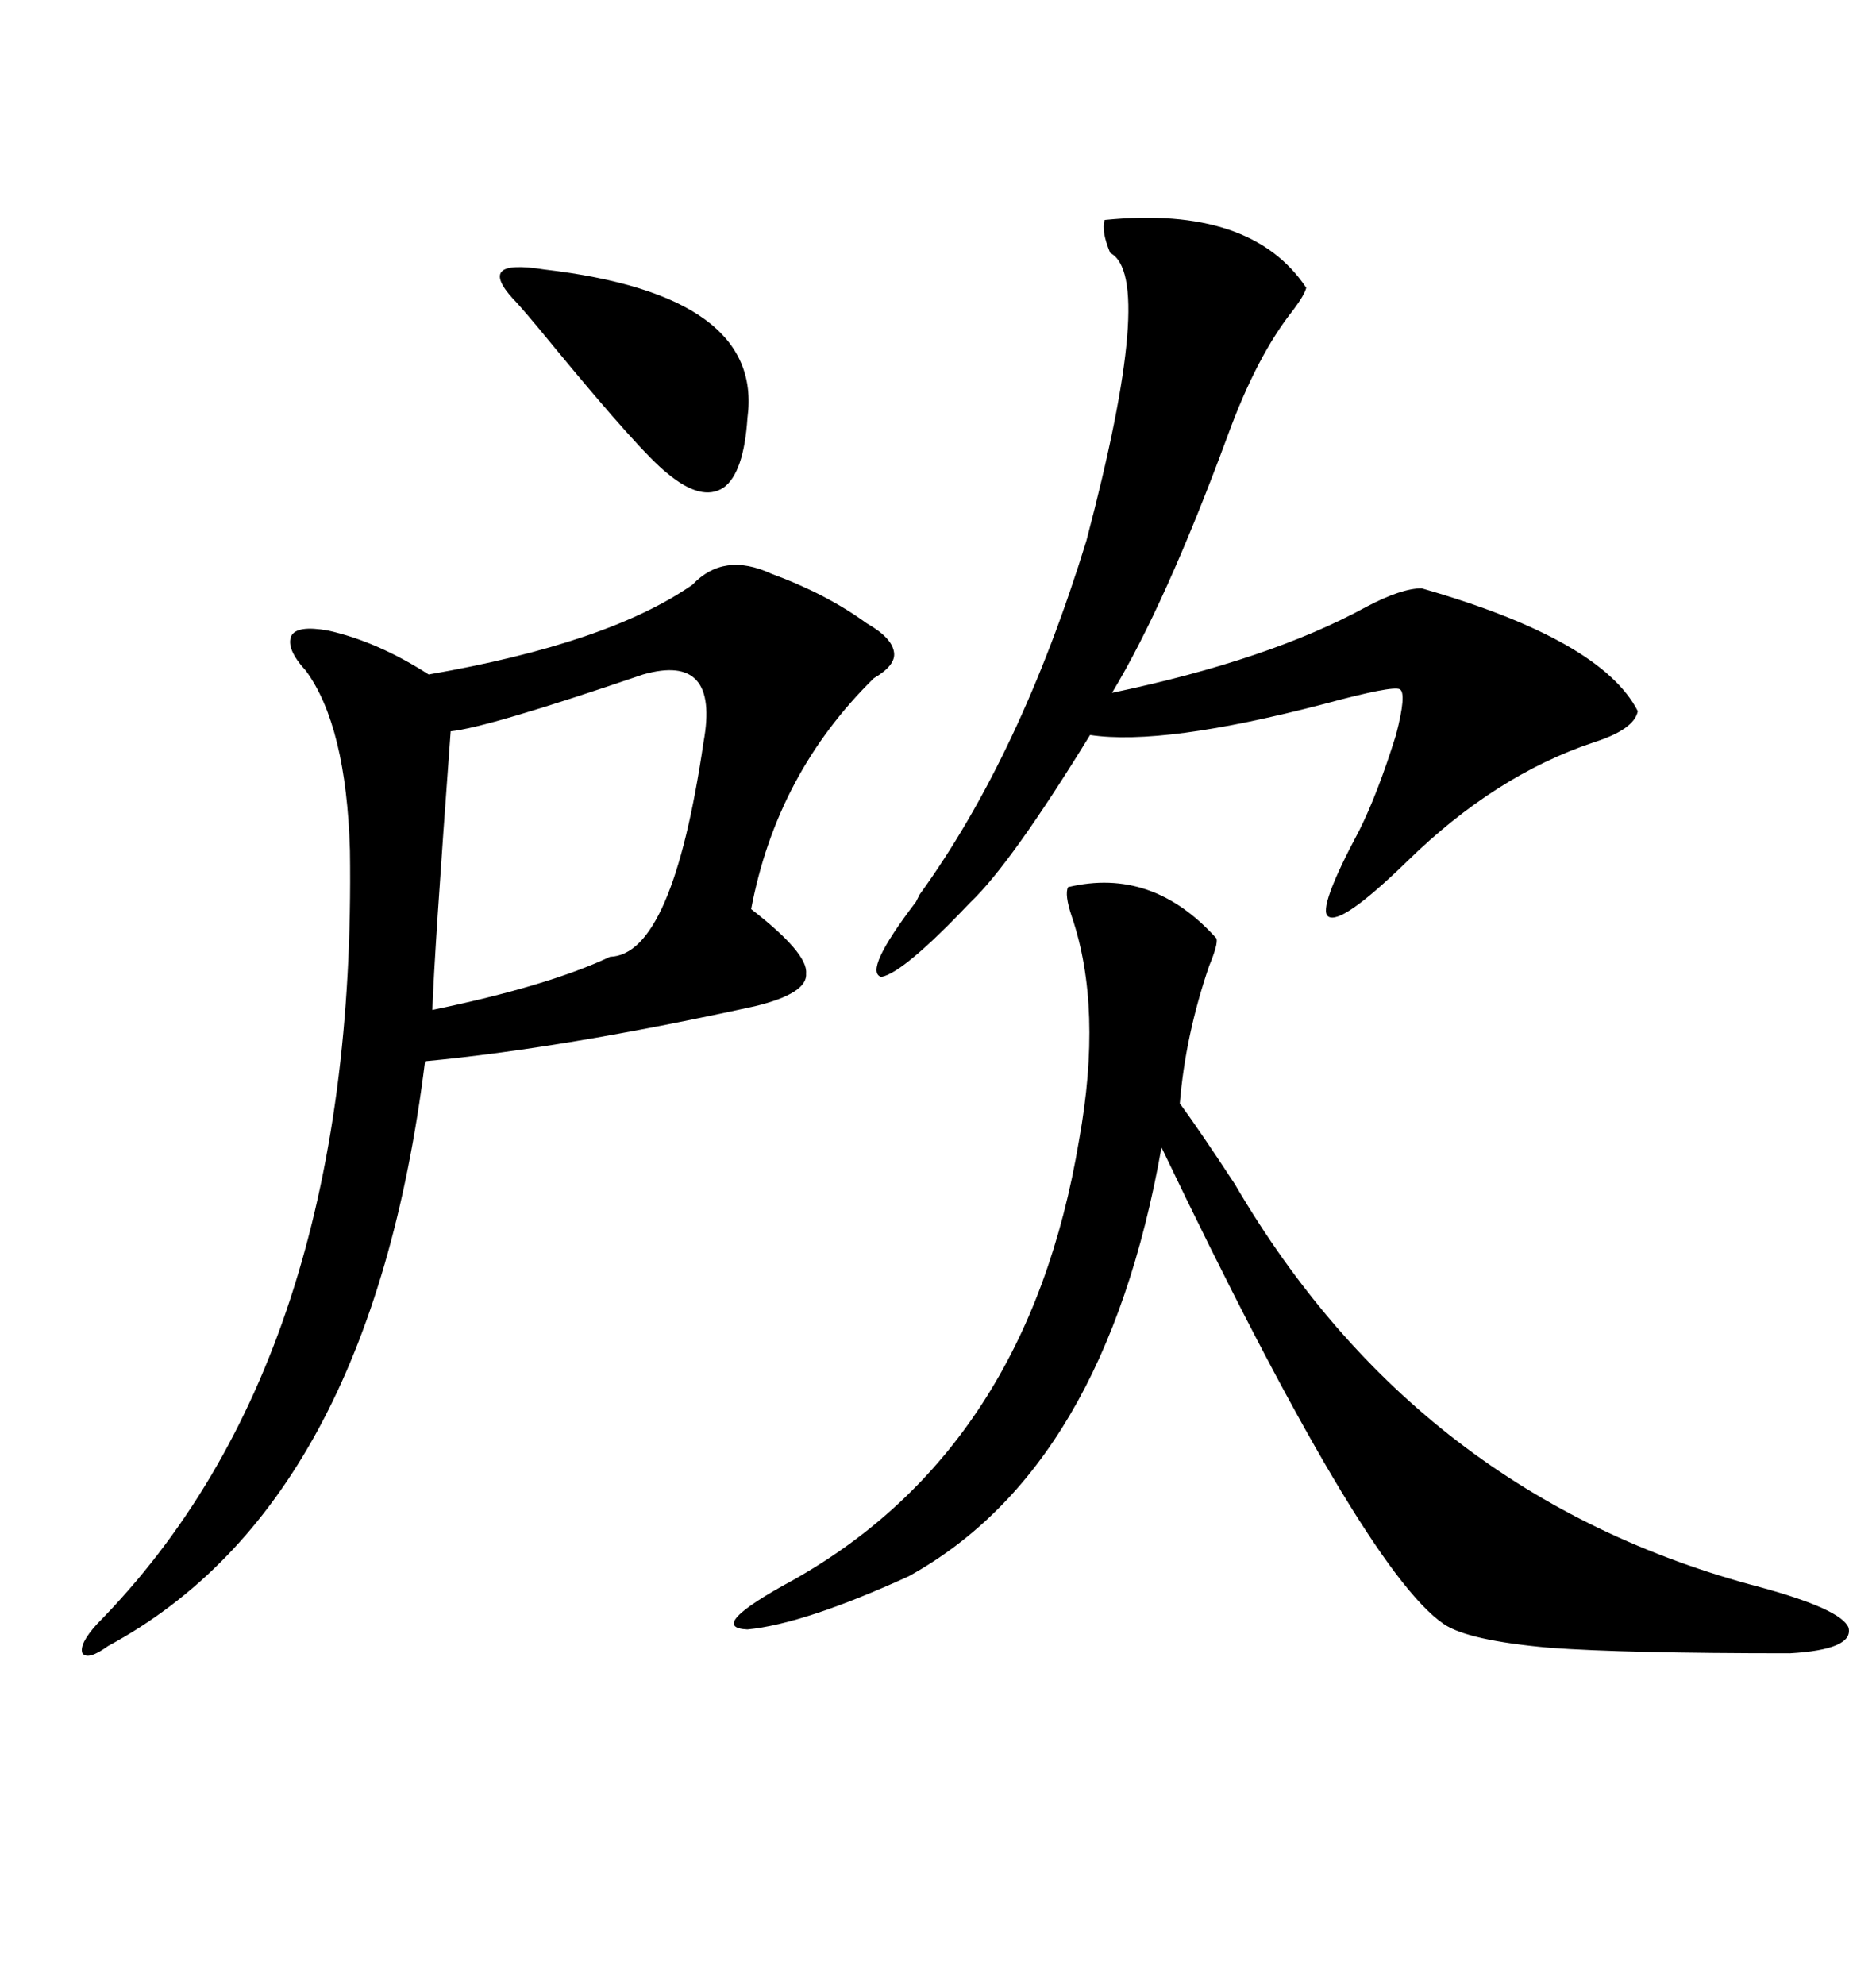 <svg xmlns="http://www.w3.org/2000/svg" xmlns:xlink="http://www.w3.org/1999/xlink" width="300" height="317.285"><path d="M110.74 93.46L110.74 93.46Q115.72 88.18 123.34 91.70L123.34 91.70Q132.13 94.92 138.57 99.61L138.57 99.61Q142.68 101.95 142.97 104.30L142.97 104.30Q143.26 106.35 139.75 108.40L139.75 108.40Q124.22 123.63 120.12 145.31L120.12 145.31Q129.20 152.34 128.91 155.57L128.91 155.57Q129.20 158.79 120.70 160.84L120.70 160.84Q89.94 167.58 67.97 169.63L67.97 169.63Q59.18 240.53 17.29 263.09L17.29 263.09Q14.06 265.43 13.18 264.26L13.18 264.26Q12.60 262.79 15.53 259.57L15.53 259.57Q57.13 217.38 55.96 135.94L55.96 135.94Q55.37 116.02 48.93 107.23L48.93 107.23Q45.70 103.71 46.58 101.66L46.58 101.66Q47.46 99.90 52.44 100.78L52.44 100.78Q60.35 102.54 68.55 107.81L68.55 107.81Q97.27 102.83 110.74 93.46ZM170.80 141.80L170.80 141.80Q184.28 138.57 194.53 150L194.53 150Q194.82 150.88 193.36 154.39L193.36 154.39Q189.55 165.53 188.67 176.37L188.67 176.37Q191.89 180.76 197.46 189.26L197.46 189.26Q226.76 239.36 281.54 253.71L281.54 253.71Q294.43 257.23 295.61 260.16L295.61 260.16Q296.48 263.67 286.23 264.26L286.23 264.26Q259.86 264.26 247.85 263.38L247.85 263.38Q234.67 262.21 230.86 259.57L230.86 259.57Q217.97 250.78 185.74 183.40L185.74 183.40Q176.66 234.67 145.31 251.95L145.31 251.95Q128.61 259.57 119.53 260.45L119.53 260.45Q112.79 260.16 126.86 252.54L126.86 252.54Q164.36 231.45 172.56 182.23L172.56 182.23Q176.37 161.13 171.39 146.48L171.39 146.48Q170.21 142.97 170.80 141.80ZM176.66 35.16L176.66 35.16Q200.10 32.81 208.89 46.00L208.89 46.00Q208.59 47.17 206.84 49.51L206.84 49.51Q200.98 56.84 196.29 69.73L196.29 69.73Q186.33 96.68 177.83 110.74L177.83 110.74Q203.03 105.47 218.55 96.97L218.55 96.97Q224.12 94.04 227.34 94.04L227.34 94.04Q256.05 102.25 261.91 113.67L261.91 113.67Q261.33 116.60 254.88 118.65L254.88 118.65Q239.06 123.93 225 137.70L225 137.70Q214.45 147.95 212.40 146.48L212.40 146.48Q210.64 145.31 217.38 132.71L217.38 132.71Q220.31 126.86 223.24 117.48L223.24 117.48Q225 110.74 223.83 110.16L223.83 110.16Q222.66 109.57 211.82 112.50L211.82 112.50Q186.04 119.24 174.32 117.48L174.32 117.48Q161.72 137.99 155.27 144.14L155.27 144.14Q144.43 155.57 140.92 156.15L140.92 156.15Q137.99 155.27 146.48 144.14L146.48 144.14Q146.48 144.14 147.07 142.97L147.07 142.97Q163.18 120.70 173.73 86.43L173.73 86.43Q184.86 44.24 177.54 40.43L177.54 40.43Q176.07 36.91 176.66 35.16ZM102.83 107.81L102.83 107.81Q77.93 116.31 72.07 116.89L72.07 116.89Q69.43 152.64 69.14 161.43L69.14 161.43Q87.60 157.62 97.56 152.93L97.56 152.93Q107.52 152.64 112.50 118.65L112.50 118.65Q115.14 104.30 102.83 107.81ZM87.01 43.07L87.01 43.07Q122.17 47.17 119.53 66.80L119.53 66.80Q118.95 75.59 115.72 77.93L115.72 77.93Q112.21 80.27 106.64 75.59L106.64 75.59Q102.54 72.36 88.77 55.66L88.77 55.66Q83.50 49.22 82.03 47.75L82.03 47.75Q79.10 44.53 80.27 43.36L80.27 43.36Q81.45 42.19 87.01 43.07Z"/></svg>